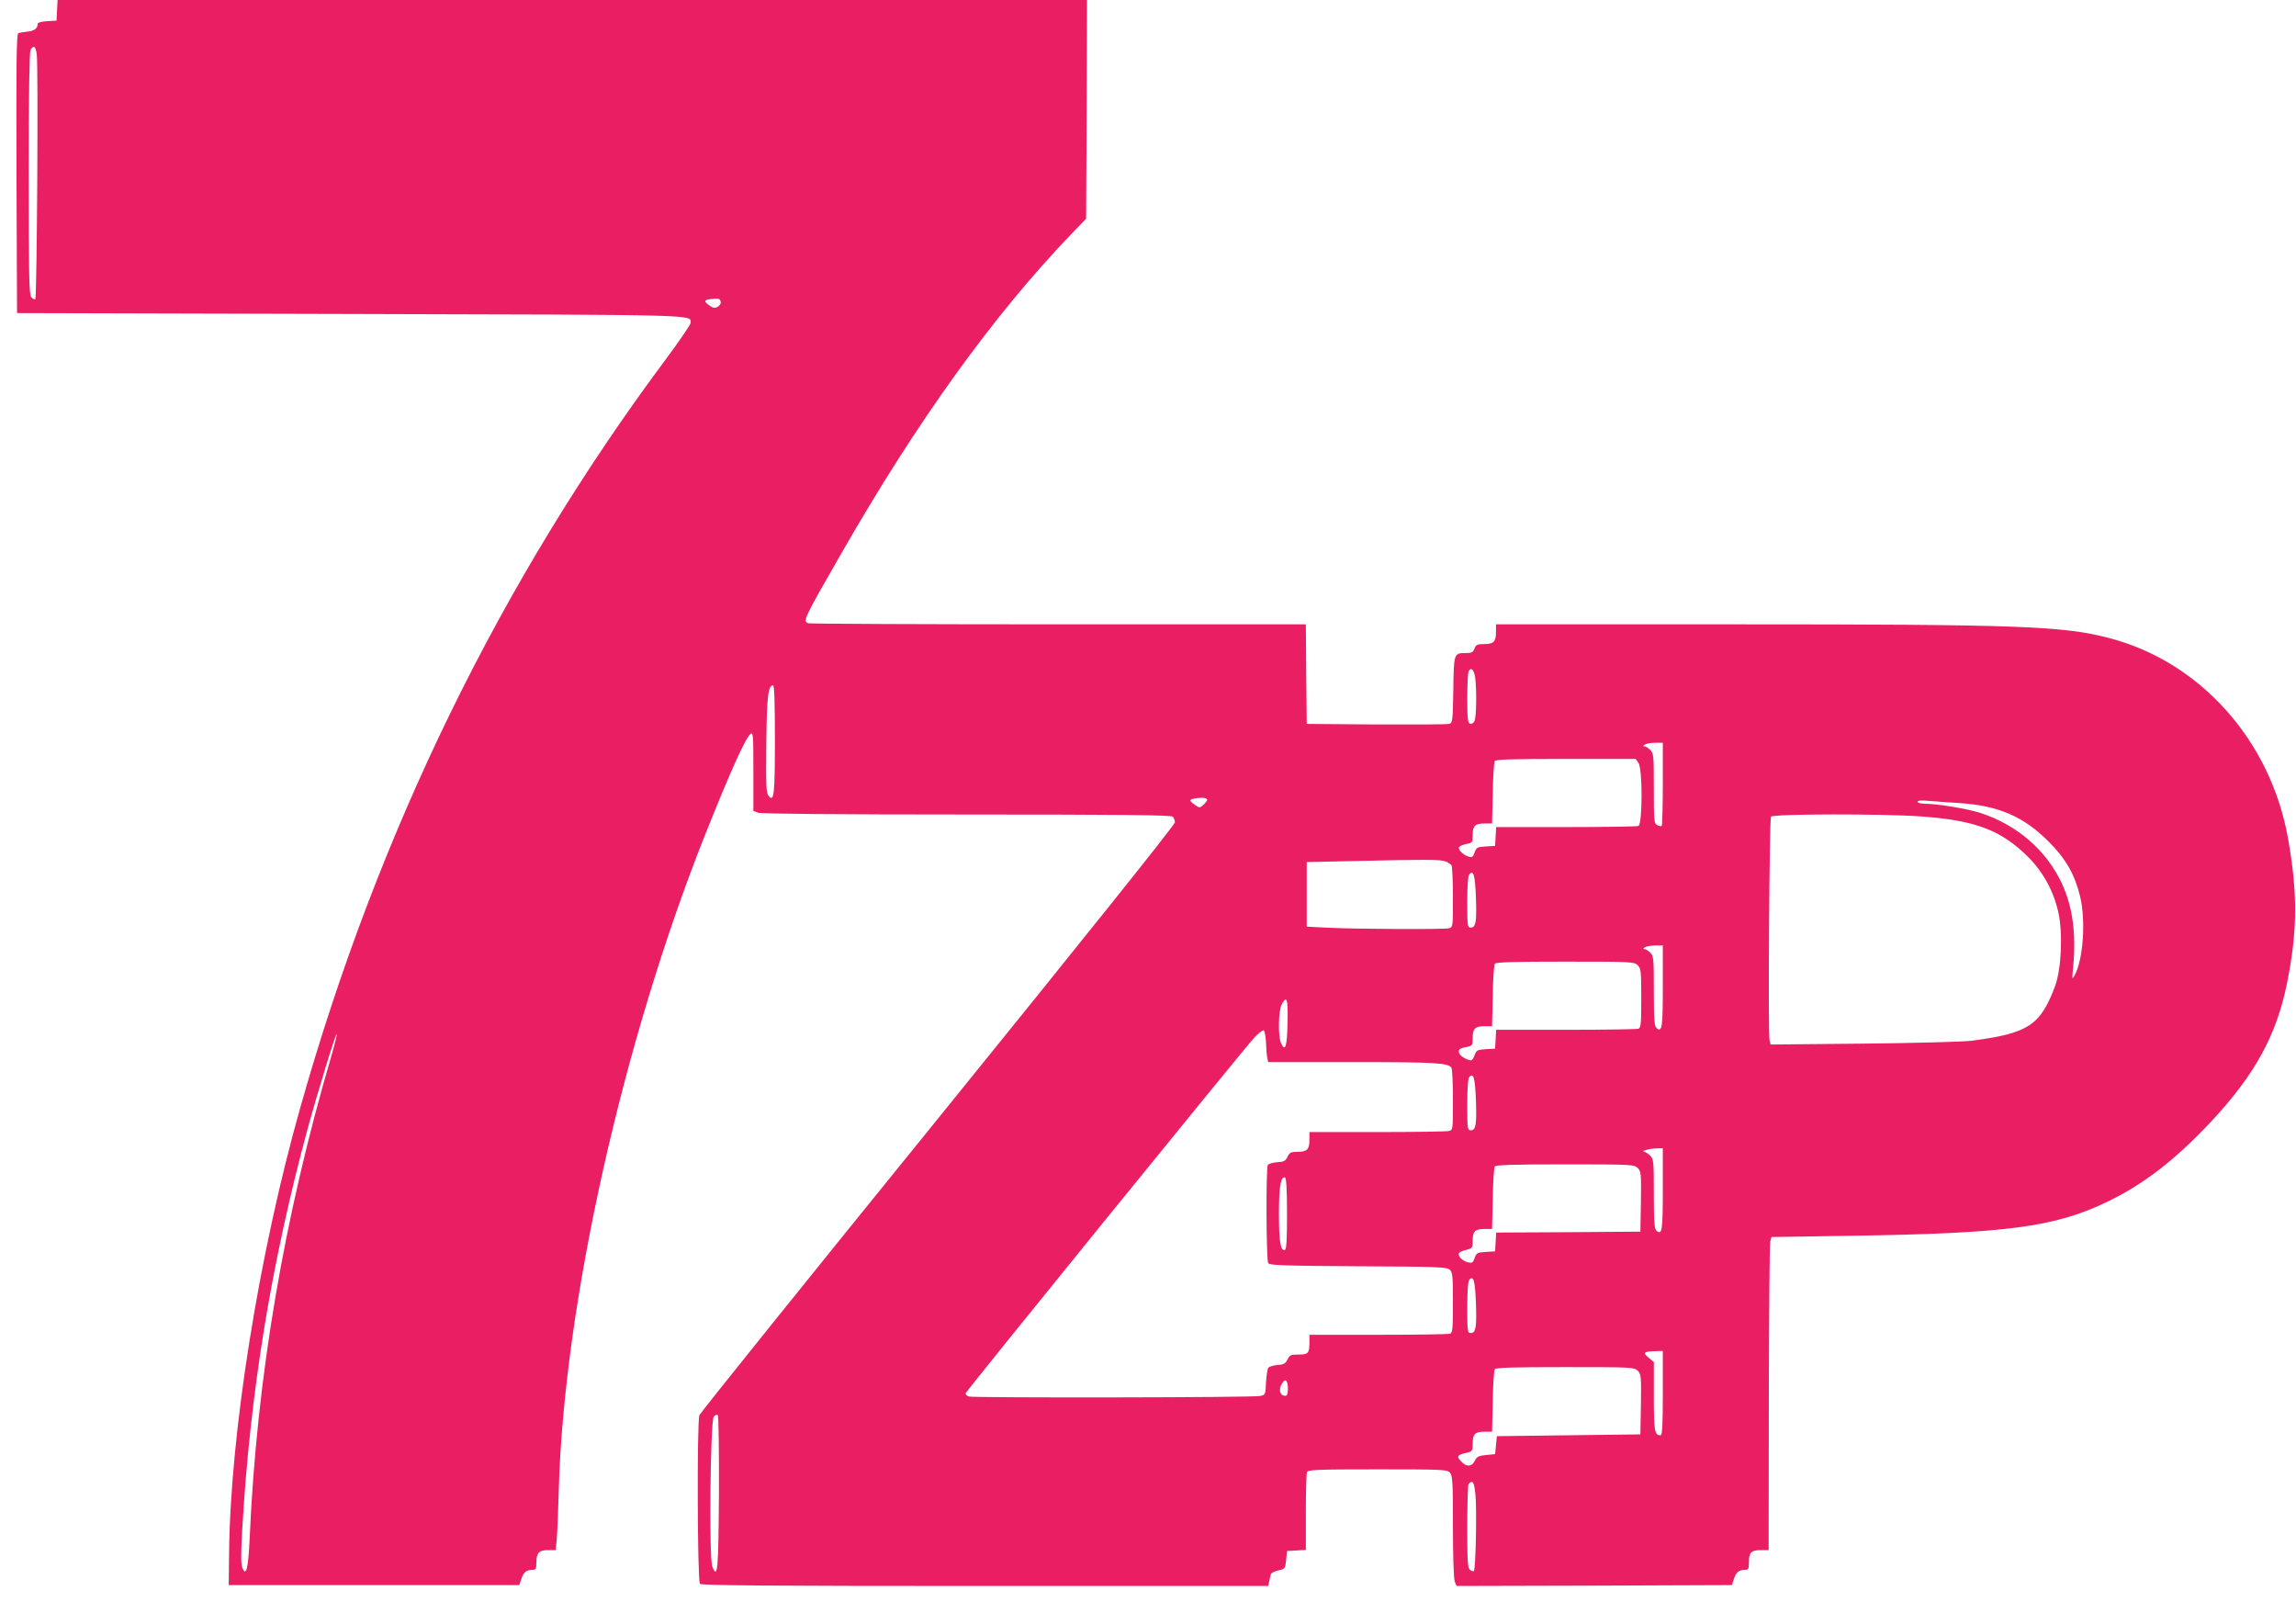 <?xml version="1.0" standalone="no"?>
<!DOCTYPE svg PUBLIC "-//W3C//DTD SVG 20010904//EN"
 "http://www.w3.org/TR/2001/REC-SVG-20010904/DTD/svg10.dtd">
<svg version="1.0" xmlns="http://www.w3.org/2000/svg"
 width="1280pt" height="893pt" viewBox="0 0 1280 893"
 preserveAspectRatio="xMidYMid meet">
<g transform="translate(0,893) scale(0.1,-0.1)"
fill="#e91e63" stroke="none">
<path d="M318 8873 l-3 -58 -52 -3 c-33 -2 -53 -8 -53 -15 0 -25 -19 -40 -56
-43 -22 -3 -45 -6 -52 -9 -10 -3 -12 -165 -10 -782 l3 -778 1861 -5 c1977 -5
1894 -3 1894 -50 0 -9 -62 -100 -137 -201 -920 -1233 -1606 -2638 -2039 -4173
-232 -820 -391 -1821 -397 -2491 l-2 -170 810 0 810 0 11 33 c12 38 28 52 62
52 19 0 22 5 22 36 0 58 14 74 65 74 l43 0 6 63 c3 34 8 155 11 269 28 1033
356 2501 817 3658 141 353 223 535 252 559 15 12 16 -7 16 -208 l0 -221 26
-10 c16 -6 448 -10 1163 -10 871 0 1140 -3 1149 -12 7 -7 12 -21 12 -32 0 -13
-531 -676 -1321 -1651 -727 -896 -1325 -1640 -1330 -1653 -14 -38 -11 -926 3
-940 9 -9 376 -12 1590 -12 l1578 0 6 27 c3 16 7 33 9 39 2 7 21 16 42 21 37
8 38 10 43 58 l5 50 53 3 52 3 0 209 c0 114 3 215 6 224 5 14 50 16 394 16
362 0 388 -1 403 -18 15 -16 17 -52 17 -300 0 -159 4 -292 10 -306 l10 -26
767 2 768 3 11 33 c12 38 28 52 62 52 19 0 22 5 22 43 0 54 13 67 67 67 l43 0
1 848 c1 466 4 858 8 872 l7 25 441 7 c867 13 1136 48 1428 188 208 100 383
236 587 454 241 260 359 476 418 766 59 295 60 504 4 815 -99 542 -491 978
-997 1109 -256 67 -501 76 -2089 76 l-1328 0 0 -43 c0 -54 -13 -67 -67 -67
-37 0 -45 -4 -53 -25 -8 -21 -16 -25 -47 -25 -68 0 -68 1 -71 -205 -3 -181 -4
-185 -25 -190 -12 -3 -195 -4 -407 -3 l-385 3 -3 278 -2 277 -1379 0 c-759 0
-1386 3 -1395 6 -31 12 -29 18 187 394 421 734 843 1320 1277 1773 l85 88 3
610 2 609 -2869 0 -2870 0 -3 -57z m-113 -245 c9 -64 1 -1355 -8 -1365 -5 -4
-15 1 -23 11 -12 17 -14 127 -14 689 0 441 4 675 10 688 17 30 28 22 35 -23z
m3813 -1381 c2 -8 -6 -21 -17 -27 -17 -9 -26 -7 -46 7 -33 24 -31 31 8 36 44
5 51 3 55 -16z m4206 -2093 c9 -72 7 -223 -4 -244 -6 -11 -17 -17 -25 -14 -12
5 -15 31 -15 139 0 73 3 140 6 149 12 32 31 16 38 -30z m-3904 -346 c0 -311
-5 -353 -36 -313 -13 17 -14 60 -12 290 3 265 10 325 38 325 7 0 10 -103 10
-302z m4950 -246 c0 -126 -3 -232 -6 -235 -4 -3 -15 -2 -25 4 -18 9 -19 25
-19 204 0 182 -1 196 -20 215 -11 11 -26 20 -32 20 -9 0 -8 4 2 10 8 5 34 10
58 10 l42 0 0 -228z m-136 116 c24 -33 23 -343 0 -352 -9 -3 -191 -6 -404 -6
l-389 0 -3 -52 -3 -53 -52 -3 c-47 -3 -52 -5 -62 -33 -9 -26 -14 -29 -33 -24
-31 9 -62 40 -54 54 4 5 22 13 41 17 33 6 35 8 35 48 0 53 13 66 66 66 l42 0
4 168 c1 92 7 173 11 180 6 9 97 12 397 12 l389 0 15 -22z m-2404 -206 c0 -10
-33 -42 -42 -42 -6 0 -21 9 -35 20 -27 21 -23 26 27 32 27 4 50 -1 50 -10z
m4190 -18 c217 -13 361 -74 500 -214 96 -95 146 -183 176 -305 33 -134 18
-356 -31 -443 -14 -25 -14 -21 -7 53 17 183 -4 333 -63 460 -86 185 -249 327
-455 394 -71 23 -240 51 -307 51 -24 0 -43 5 -43 11 0 7 21 9 63 5 34 -3 109
-8 167 -12z m-205 -75 c298 -22 441 -76 590 -224 84 -83 144 -192 170 -310 26
-117 17 -316 -18 -411 -82 -220 -150 -264 -467 -305 -47 -6 -318 -13 -602 -16
l-517 -5 -6 23 c-9 36 -1 1232 8 1247 10 16 635 17 842 1z m-2658 -250 c15 -5
31 -16 35 -22 4 -7 8 -87 8 -178 0 -164 0 -167 -22 -173 -29 -7 -512 -5 -673
3 l-120 6 0 180 0 180 230 5 c433 10 513 10 542 -1z m171 -197 c5 -139 0 -172
-28 -172 -19 0 -20 7 -20 143 0 98 4 147 12 155 23 23 31 -6 36 -126z m1042
-501 c0 -231 -4 -257 -35 -231 -12 10 -15 49 -15 206 0 181 -1 195 -20 214
-11 11 -26 20 -32 20 -9 0 -8 4 2 10 8 5 34 10 58 10 l42 0 0 -229z m-140 119
c18 -18 20 -33 20 -184 0 -140 -2 -165 -16 -170 -9 -3 -191 -6 -404 -6 l-389
0 -3 -52 -3 -53 -52 -3 c-47 -3 -52 -6 -62 -32 -5 -17 -14 -30 -20 -30 -20 0
-60 23 -65 37 -9 22 0 30 39 37 34 7 35 9 35 49 0 54 13 67 66 67 l42 0 4 168
c1 92 7 173 11 180 6 9 96 12 393 12 371 0 385 -1 404 -20z m-1952 -322 c-3
-133 -13 -164 -36 -113 -18 38 -15 180 3 215 29 56 36 35 33 -102z m-120 -109
c1 -35 4 -74 7 -86 l5 -23 473 0 c461 0 531 -4 549 -32 4 -7 8 -88 8 -179 0
-164 0 -167 -22 -173 -13 -3 -193 -6 -400 -6 l-378 0 0 -43 c0 -54 -13 -67
-66 -67 -37 0 -45 -4 -56 -27 -11 -24 -20 -29 -58 -31 -25 -2 -48 -9 -52 -15
-11 -18 -9 -529 2 -547 8 -13 77 -15 502 -18 438 -2 494 -4 510 -19 16 -14 18
-35 18 -183 0 -144 -2 -169 -16 -174 -9 -3 -189 -6 -400 -6 l-384 0 0 -39 c0
-64 -6 -71 -61 -71 -42 0 -49 -3 -61 -27 -11 -23 -21 -29 -55 -31 -23 -2 -46
-9 -52 -15 -5 -7 -11 -44 -13 -82 -3 -69 -4 -70 -33 -76 -39 -9 -1593 -11
-1623 -3 -13 4 -21 12 -18 19 6 17 1560 1931 1610 1983 22 23 45 41 51 39 5
-2 11 -32 13 -68z m-5211 -76 c-264 -898 -416 -1793 -455 -2685 -8 -173 -20
-221 -42 -164 -7 20 -7 82 0 205 44 767 161 1485 364 2236 57 208 158 537 163
531 3 -2 -11 -57 -30 -123z m6381 -241 c5 -139 0 -172 -28 -172 -19 0 -20 7
-20 143 0 98 4 147 12 155 23 23 31 -6 36 -126z m1042 -501 c0 -231 -4 -257
-35 -231 -12 10 -15 49 -15 206 0 186 -1 194 -22 214 -12 11 -27 20 -32 21
-26 1 33 18 67 18 l37 1 0 -229z m-140 119 c19 -19 20 -31 18 -188 l-3 -167
-402 -3 -402 -2 -3 -53 -3 -52 -52 -3 c-47 -3 -52 -5 -62 -34 -9 -27 -14 -29
-38 -24 -30 8 -56 33 -50 50 2 6 20 15 40 19 35 9 37 11 37 51 0 53 13 66 66
66 l42 0 4 168 c1 92 7 173 11 180 6 9 96 12 393 12 372 0 385 -1 404 -20z
m-1955 -255 c0 -149 -3 -199 -12 -202 -24 -8 -33 48 -33 202 0 151 10 210 34
202 7 -2 11 -69 11 -202z m1053 -493 c5 -139 0 -172 -28 -172 -19 0 -20 7 -20
143 0 98 4 147 12 155 23 23 31 -6 36 -126z m1042 -507 c0 -186 -3 -235 -13
-235 -33 0 -37 23 -37 216 l0 192 -30 25 c-33 29 -27 34 43 36 l37 1 0 -235z
m-140 125 c19 -19 20 -31 18 -188 l-3 -167 -400 -5 -400 -5 -5 -50 -5 -50 -50
-5 c-42 -4 -52 -9 -63 -32 -16 -33 -44 -36 -72 -8 -33 33 -29 41 33 54 24 6
27 11 27 49 0 54 13 67 66 67 l42 0 4 168 c1 92 7 173 11 180 6 9 96 12 393
12 372 0 385 -1 404 -20z m-1950 -101 c0 -26 -4 -39 -14 -39 -34 0 -41 42 -13
77 15 21 27 4 27 -38z m-3172 -584 c-3 -431 -7 -479 -37 -407 -19 44 -11 813
8 836 8 9 18 13 23 8 4 -4 7 -201 6 -437z m4217 -1 c9 -76 2 -420 -8 -430 -3
-4 -13 -1 -22 6 -13 10 -15 48 -15 235 0 123 3 230 6 239 3 9 12 16 19 16 9 0
16 -22 20 -66z"/>
</g>
</svg>
